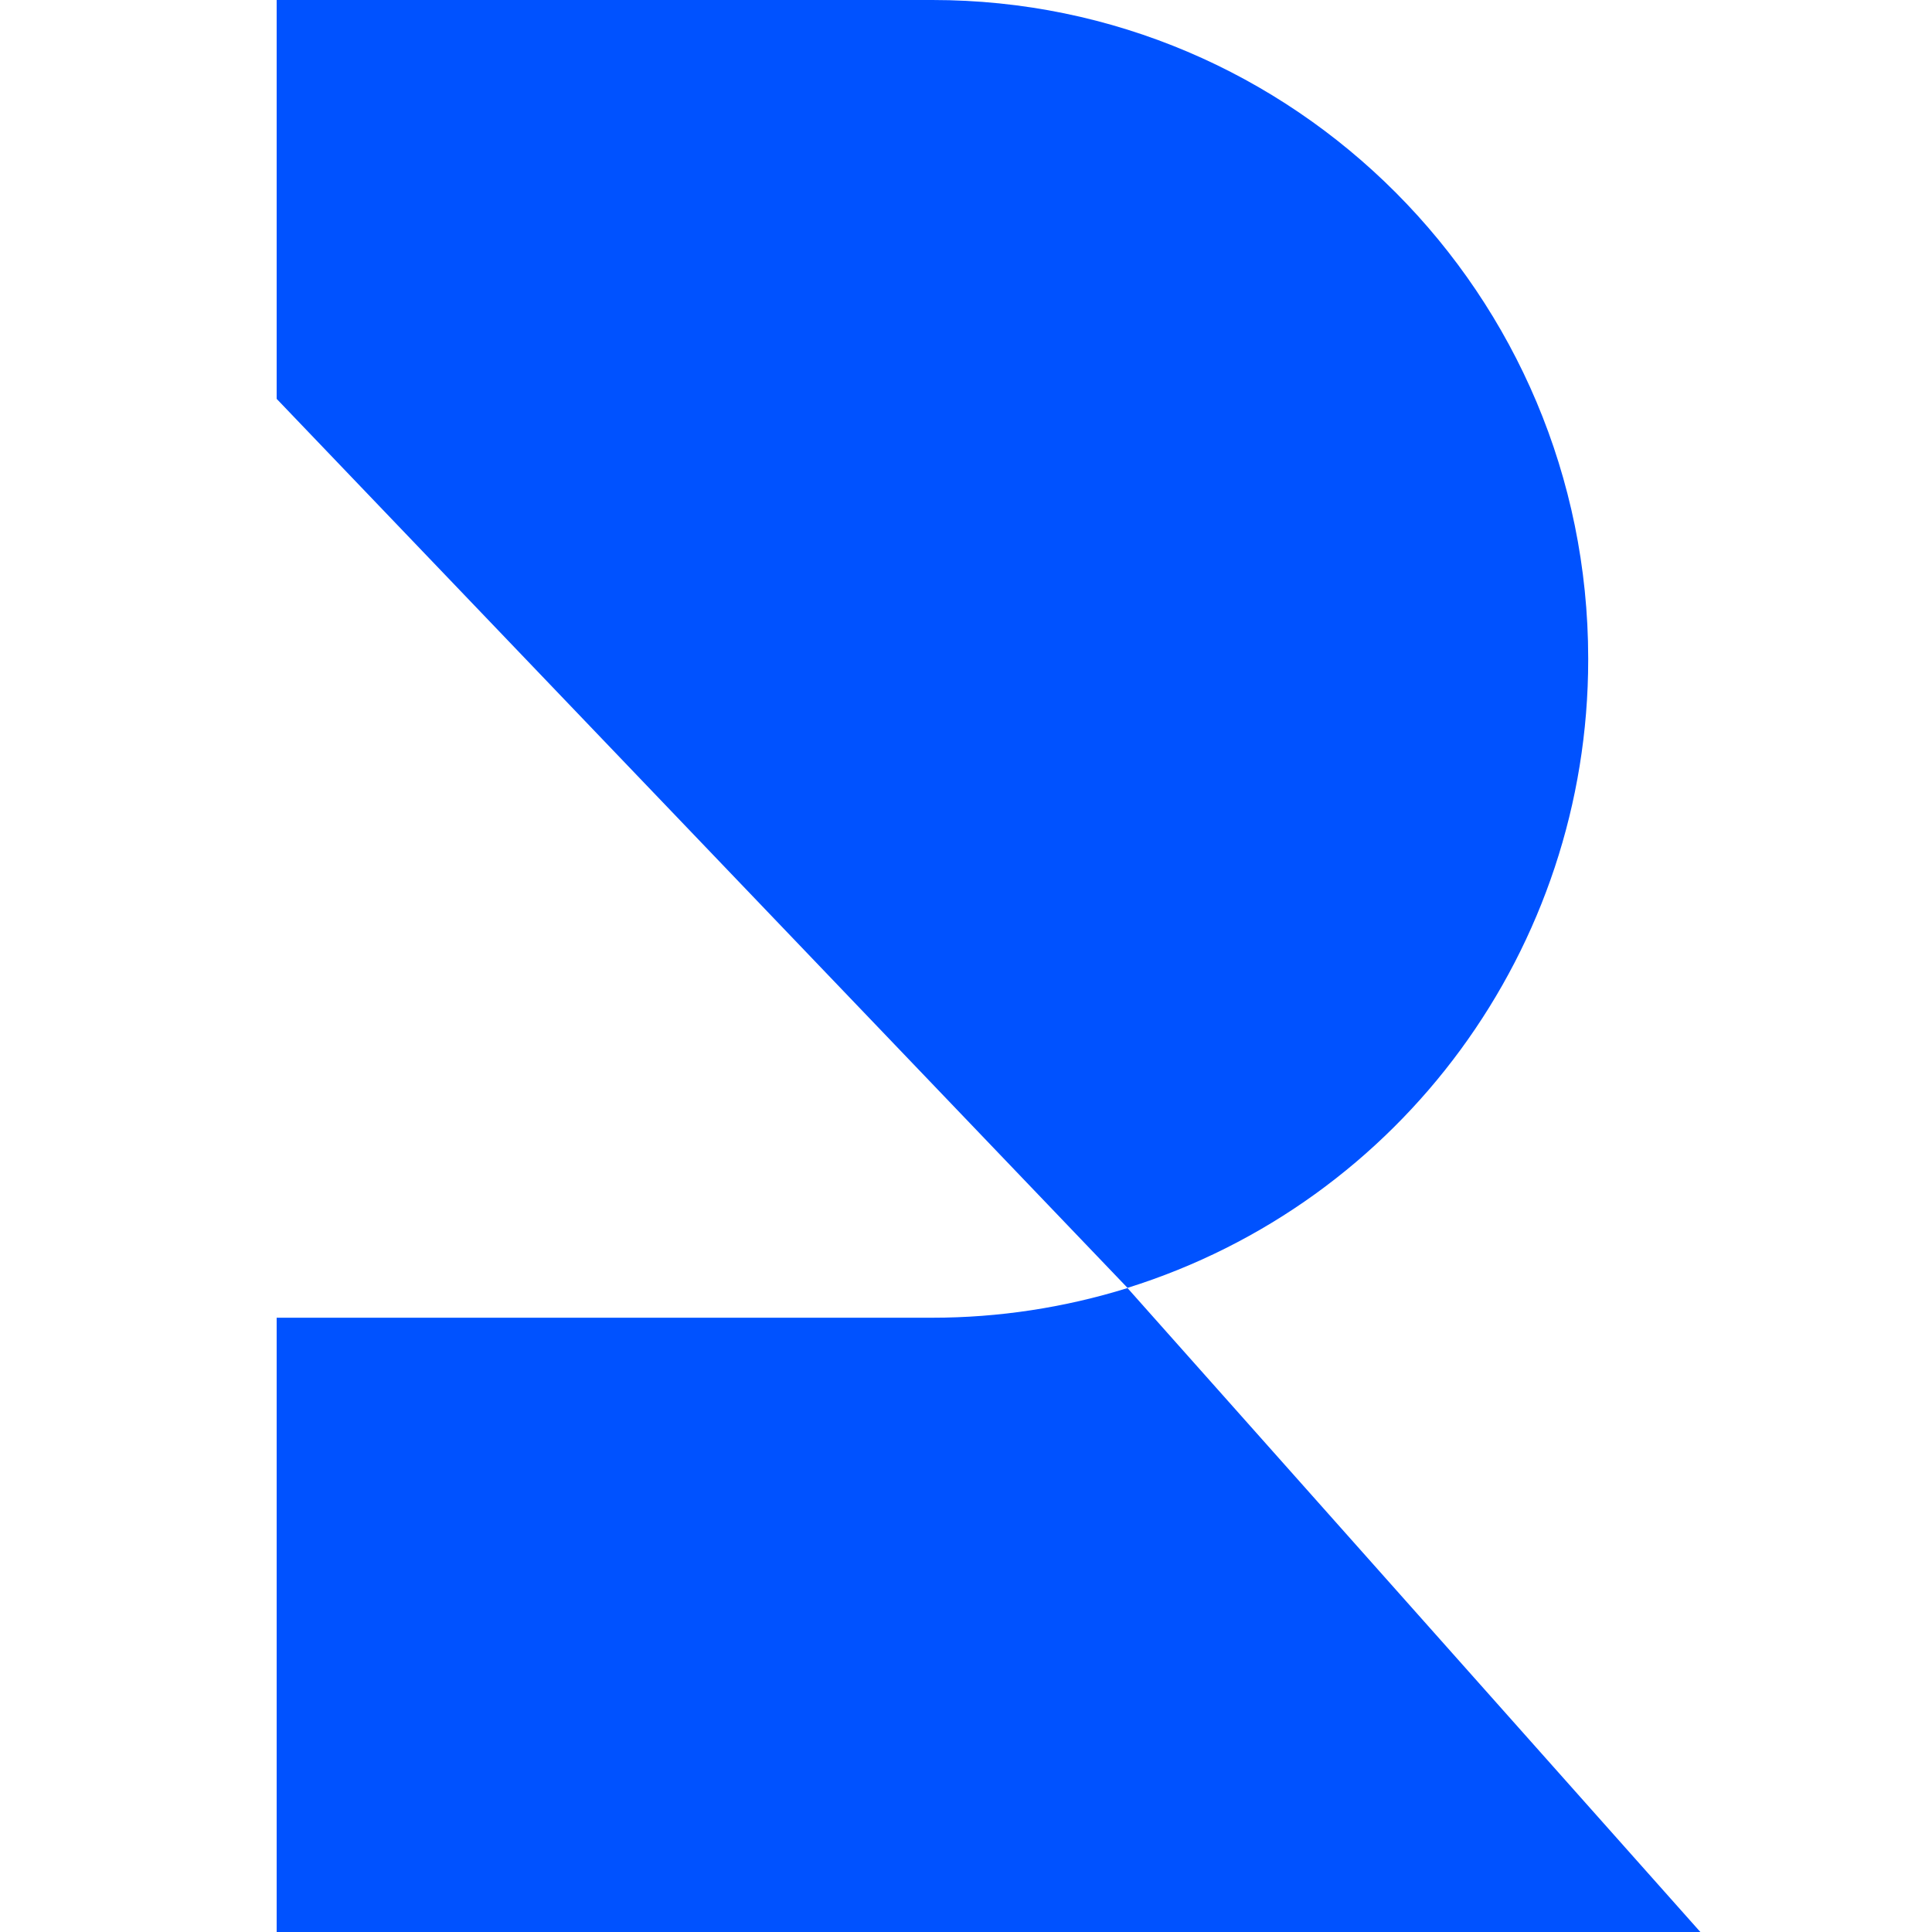 <svg width="20" height="20" viewBox="0 0 20 20" fill="none" xmlns="http://www.w3.org/2000/svg">
<g clip-path="url(#clip0_885_3304)">
<path d="M16.441 6.829C16.441 9.813 14.507 12.445 11.672 13.332L2.864 4.129V0H9.652C13.398 0 16.438 3.049 16.441 6.813V6.829ZM17.602 20H2.864V13.641H9.652C10.336 13.641 11.019 13.537 11.672 13.334L17.602 20Z" fill="#0052FF"/>
</g>
<defs>
<clipPath id="clip0_885_3304">
<rect width="20" height="20" fill="white"/>
</clipPath>
</defs>
</svg>
